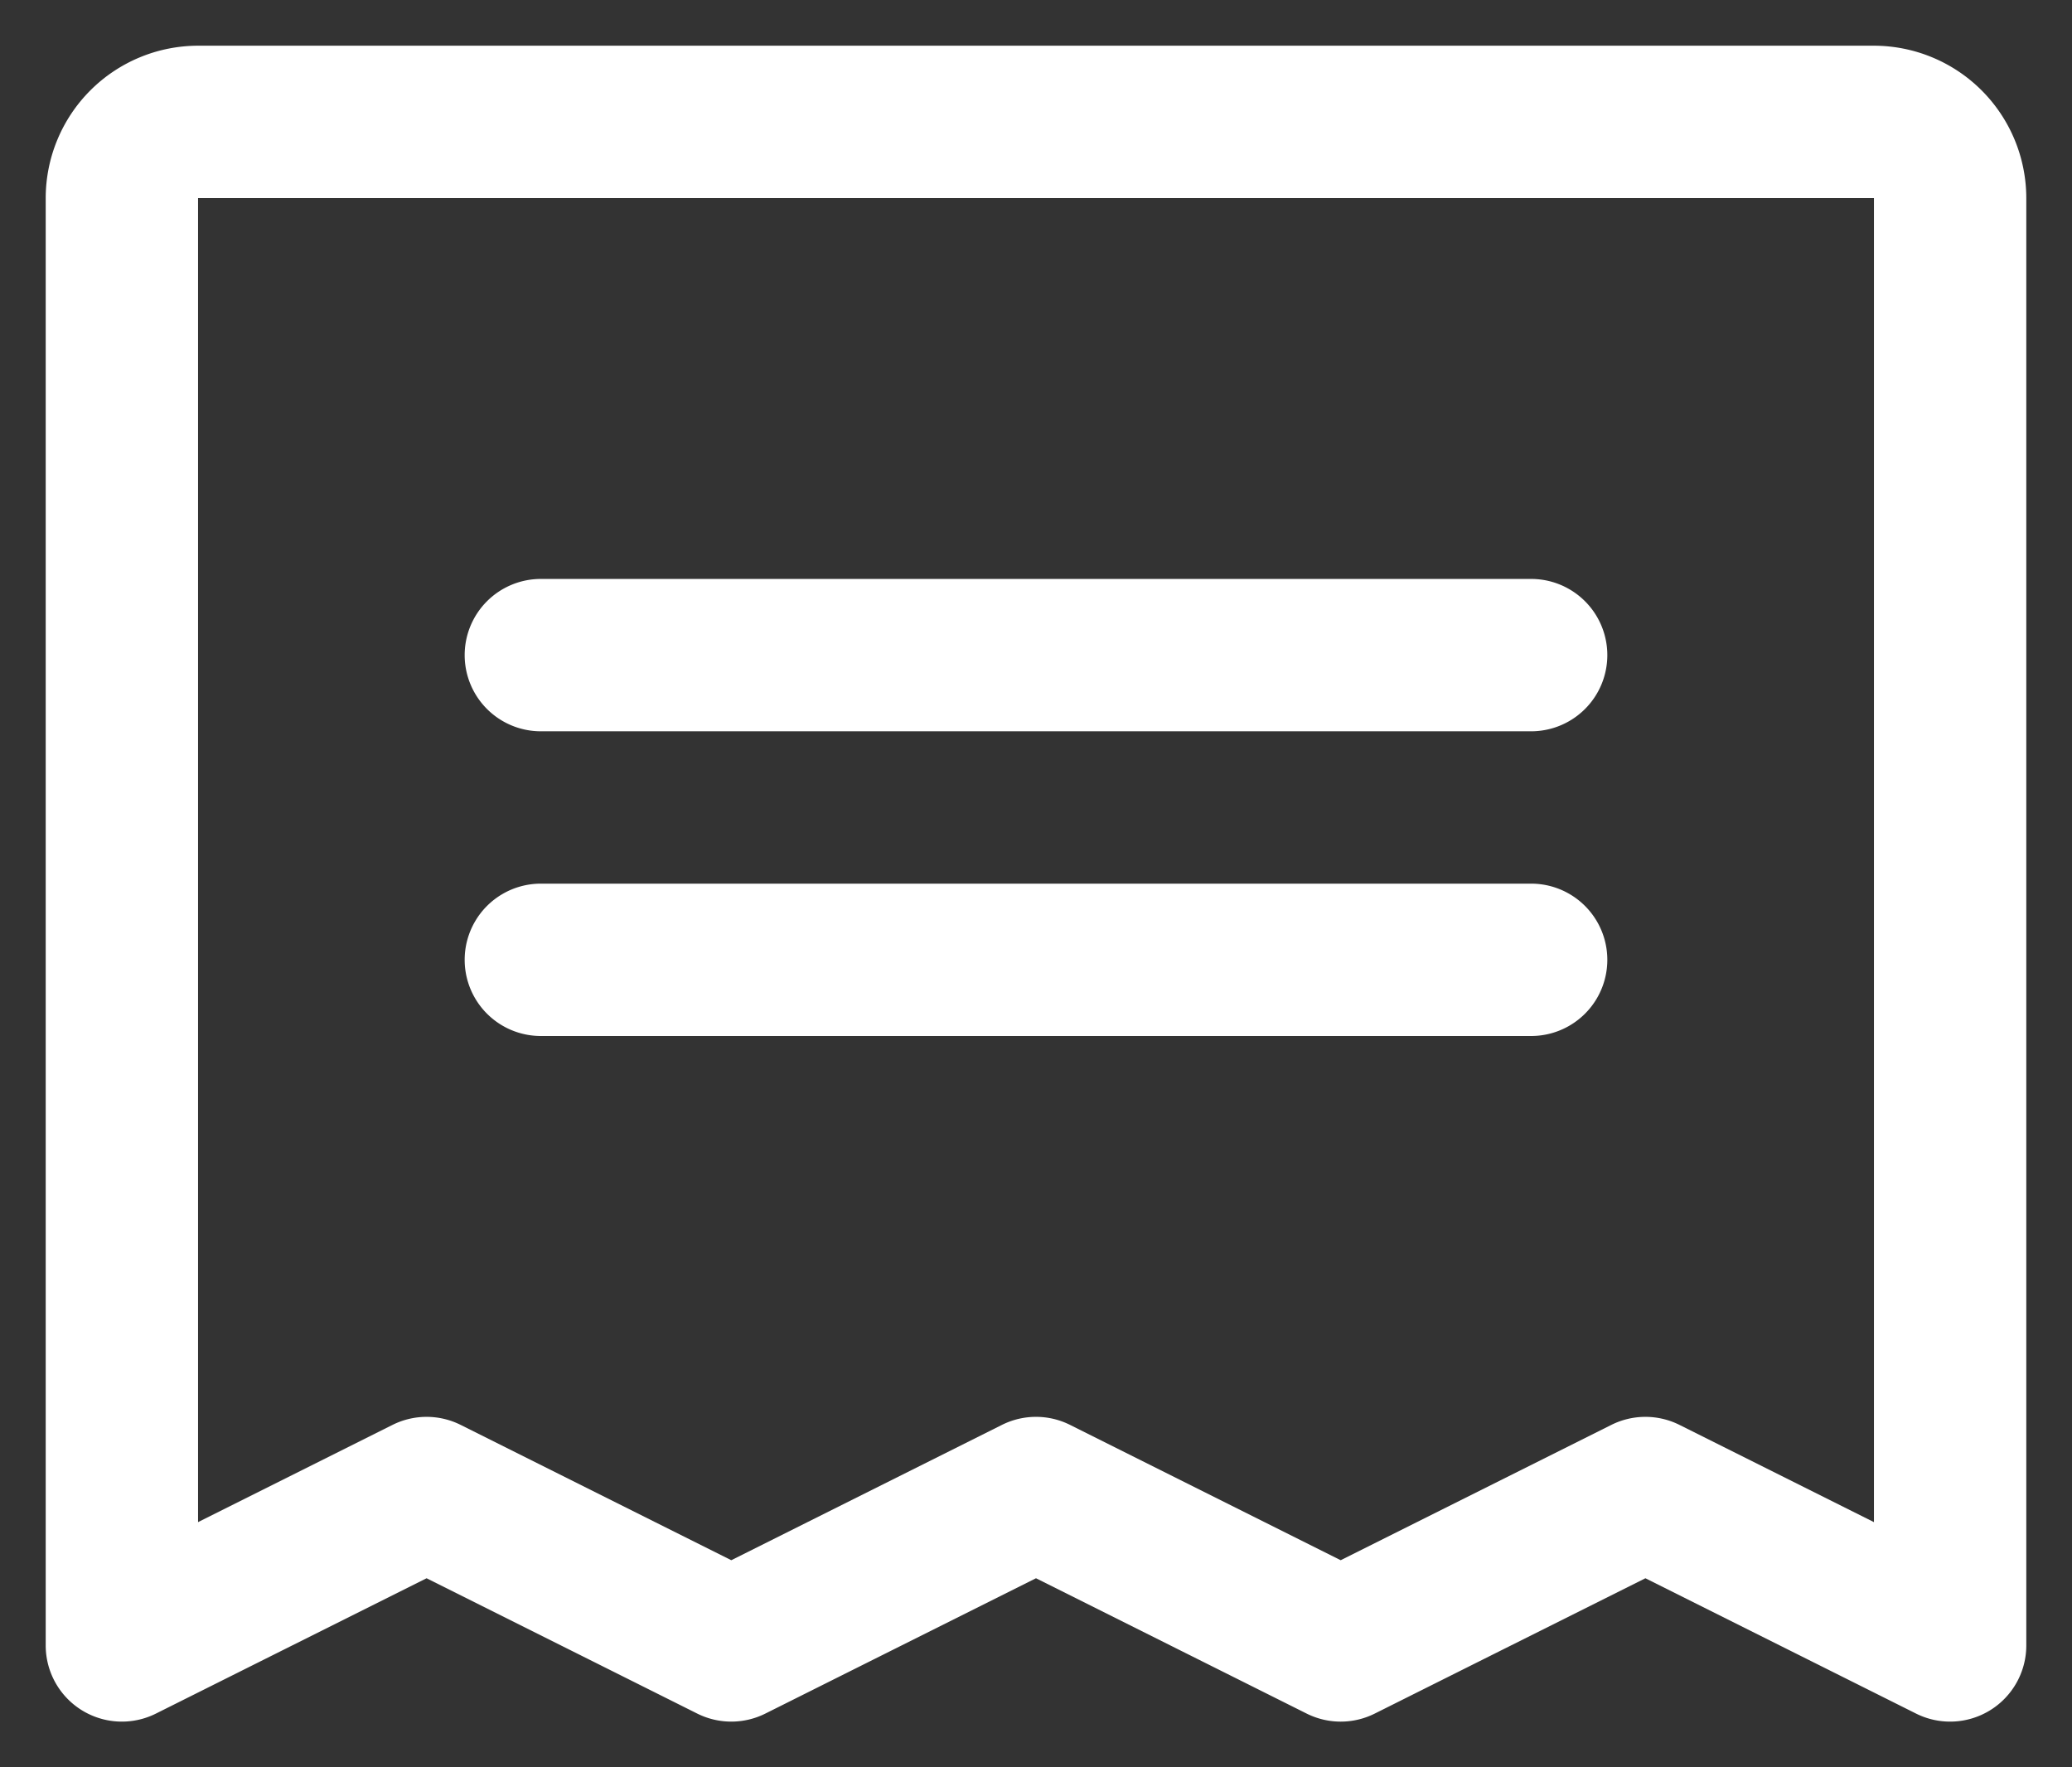 <svg width="34" height="29" fill="none" xmlns="http://www.w3.org/2000/svg"><rect width="100%" height="100%" fill="#333333" stroke="none"/><path d="M7.625 10.75a1.25 1.25 0 011.25-1.25h16.25a1.25 1.25 0 010 2.5H8.875a1.25 1.25 0 01-1.25-1.25zM8.875 17h16.25a1.25 1.25 0 000-2.5H8.875a1.25 1.25 0 000 2.5zM33.25 3.25V27a1.25 1.25 0 01-1.81 1.118L27 25.898l-4.44 2.22a1.25 1.25 0 01-1.12 0L17 25.898l-4.44 2.22a1.251 1.251 0 01-1.12 0L7 25.898l-4.44 2.22A1.25 1.25 0 01.75 27V3.25a2.503 2.503 0 012.5-2.5h27.5a2.503 2.503 0 012.5 2.5zm-2.5 0H3.25v21.727l3.19-1.595a1.251 1.251 0 011.12 0l4.44 2.22 4.44-2.22a1.25 1.25 0 011.12 0l4.44 2.22 4.44-2.22a1.251 1.251 0 011.12 0l3.19 1.595V3.25z" fill="#fff"/></svg>